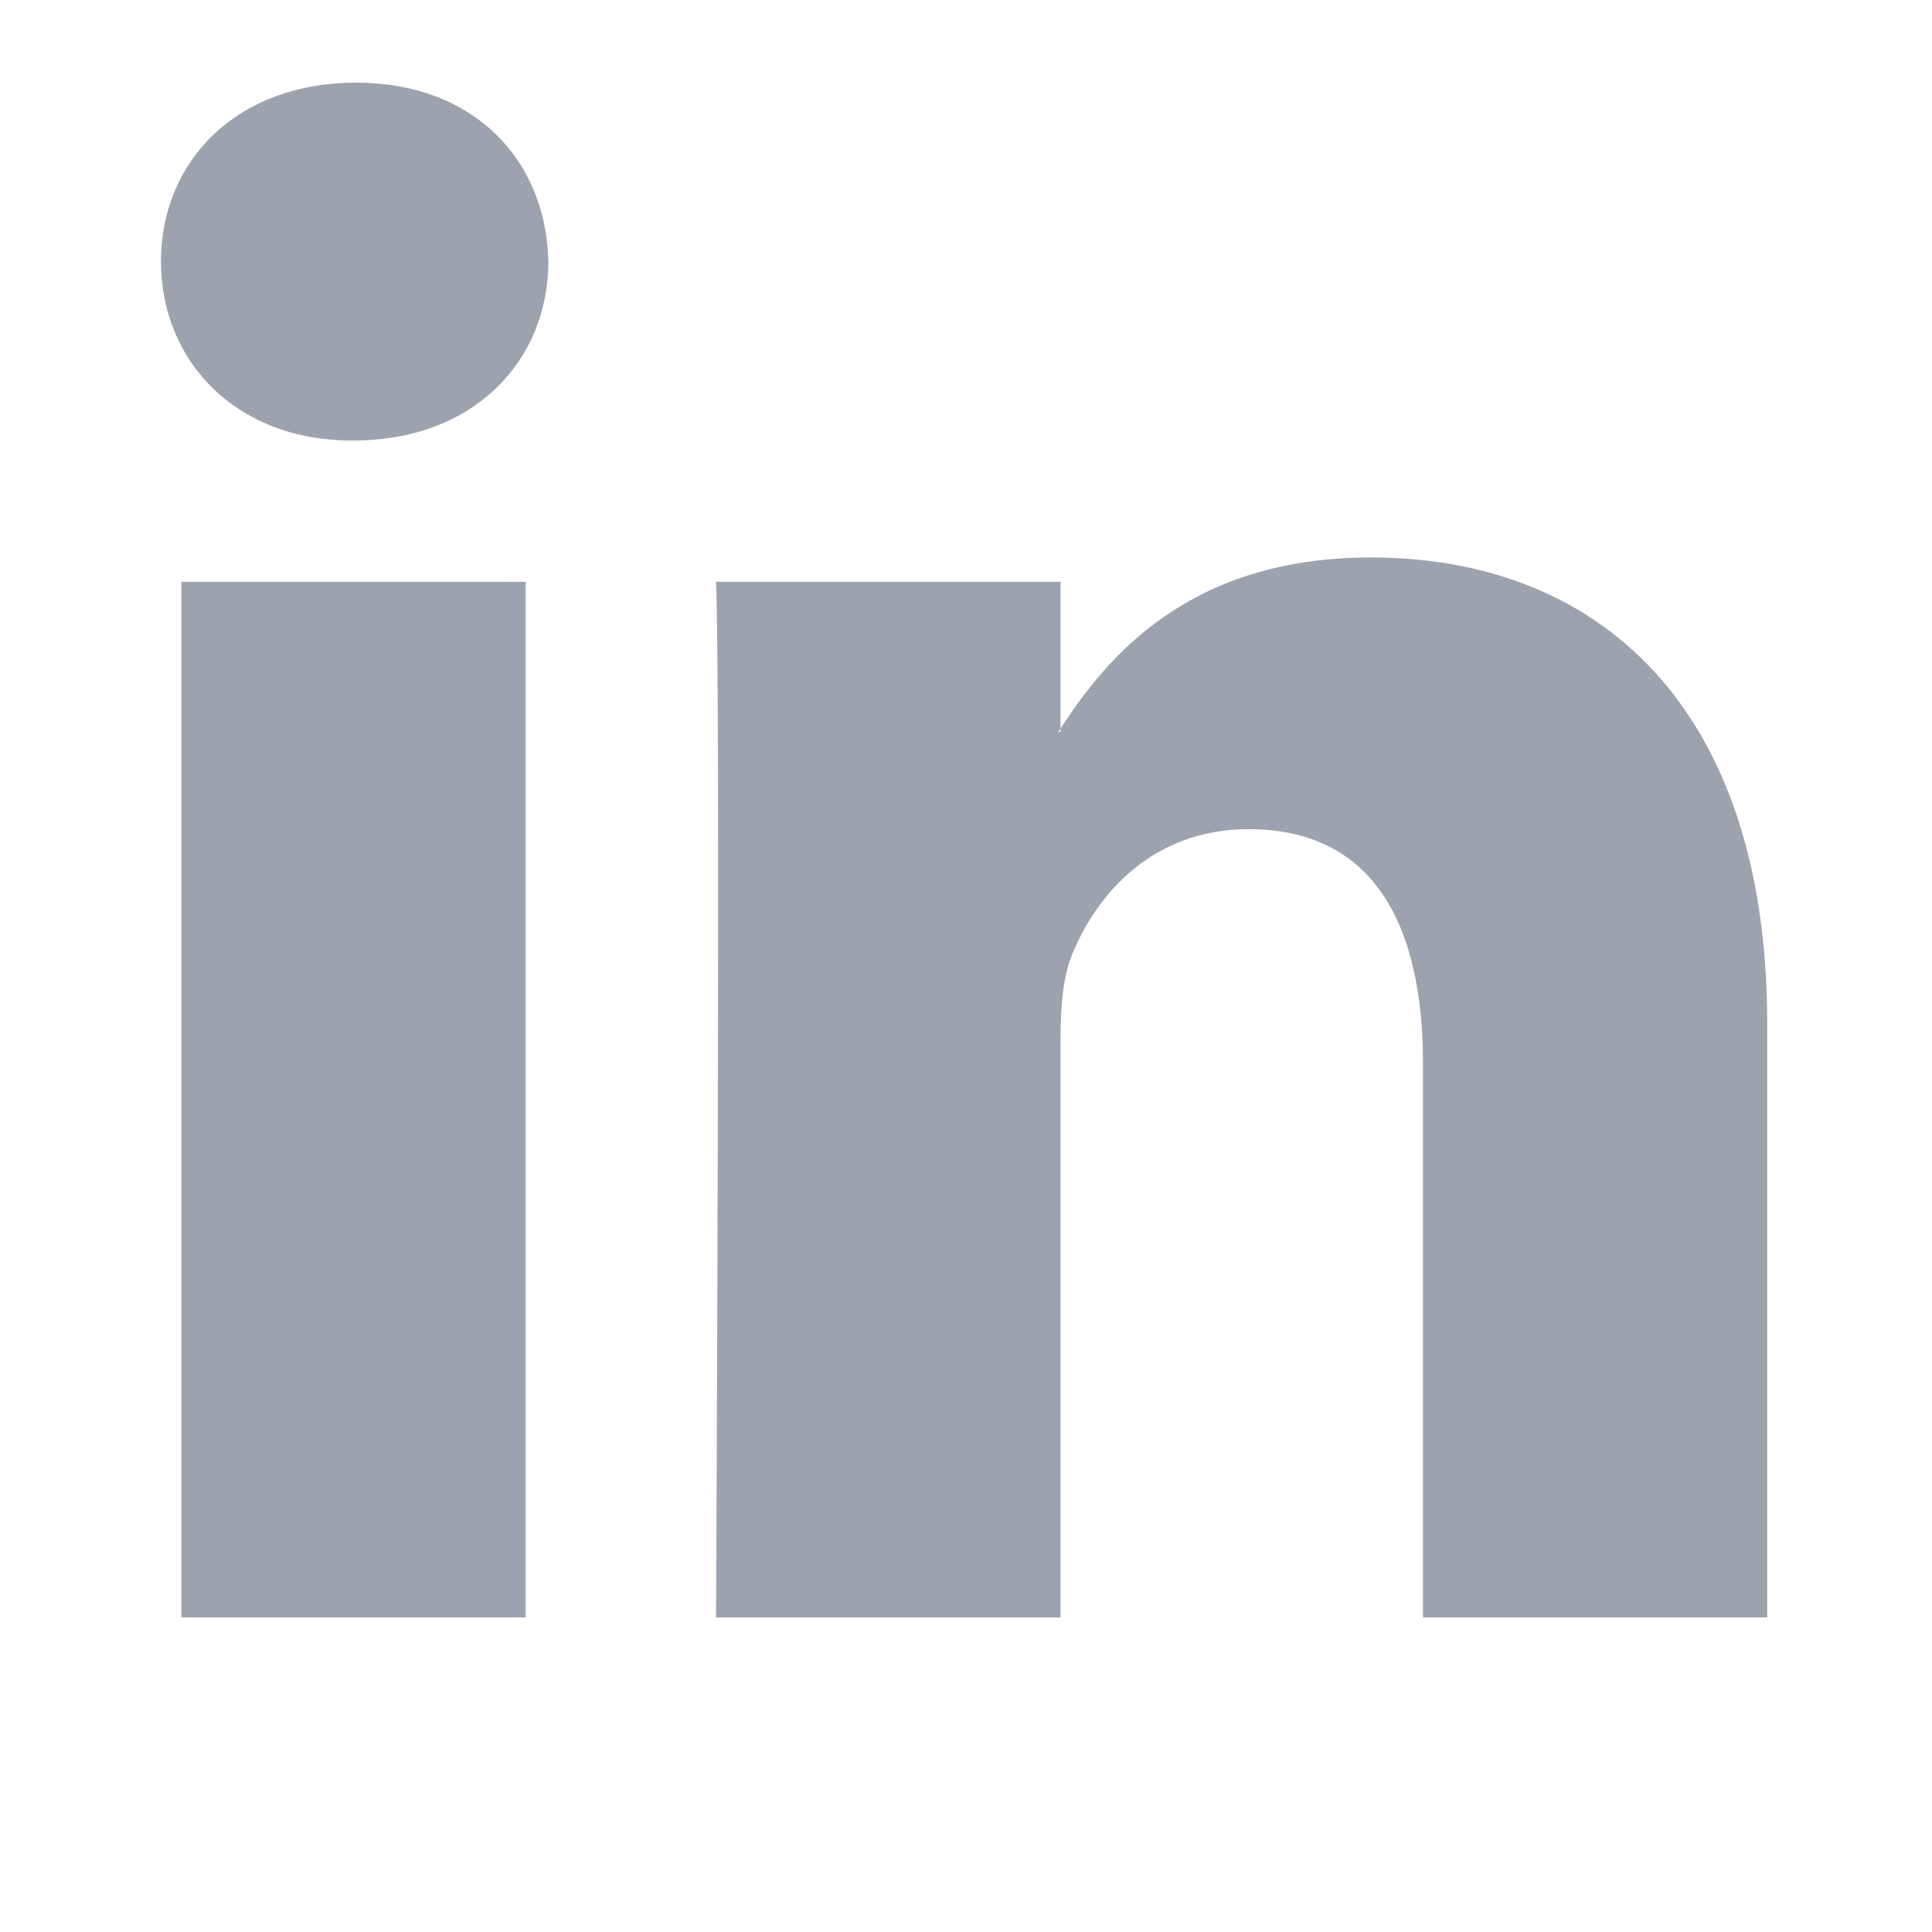 <?xml version="1.0" standalone="no"?>
<!DOCTYPE svg PUBLIC "-//W3C//DTD SVG 1.0//EN" "http://www.w3.org/TR/2001/REC-SVG-20010904/DTD/svg10.dtd">
<svg xmlns="http://www.w3.org/2000/svg" xmlns:xlink="http://www.w3.org/1999/xlink" id="body_1" width="24" height="24">

<defs>
    <clipPath  id="1">

    <path id=""  clip-rule="evenodd" transform="matrix(1 0 0 1 0 0)"  d="M0 18L0 -0.75L0 -0.75L18 -0.75L18 -0.75L18 18L18 18L0 18z" />    </clipPath>
</defs>

<g transform="matrix(1.333 0 0 1.333 0 0)">
	<g clip-path="url(#1)" >
    <path id=""  transform="matrix(1 0 0 -1 0 18)"  d="M1.69 2.927L1.69 2.927L1.69 2.927L4.899 2.927L4.899 2.927L4.899 2.927L4.899 2.927L4.899 12.578L4.899 12.578L4.899 12.578L4.899 12.578L1.69 12.578L1.69 12.578L1.69 12.578L1.69 12.578L1.69 2.926zM3.316 17.23C 2.219 17.23 1.5 16.511 1.5 15.563L1.5 15.563L1.5 15.563C 1.5 14.637 2.197 13.895 3.274 13.895L3.274 13.895L3.274 13.895L3.274 13.895L3.295 13.895L3.295 13.895L3.295 13.895C 4.415 13.895 5.11 14.637 5.11 15.563L5.11 15.563L5.11 15.563C 5.09 16.511 4.415 17.23 3.317 17.23zM16.469 8.461L16.469 8.461L16.469 8.461L16.469 2.927L16.469 2.927L16.469 2.927L16.469 2.927L13.261 2.927L13.261 2.927L13.261 2.927L13.261 2.927L13.261 8.09L13.261 8.09L13.261 8.09C 13.261 9.388 12.796 10.273 11.636 10.273L11.636 10.273L11.636 10.273C 10.749 10.273 10.221 9.676 9.989 9.099L9.989 9.099L9.989 9.099C 9.905 8.893 9.883 8.605 9.883 8.317L9.883 8.317L9.883 8.317L9.883 8.317L9.883 2.927L9.883 2.927L9.883 2.927L9.883 2.927L6.673 2.927L6.673 2.927L6.673 2.927C 6.673 2.927 6.716 11.671 6.673 12.578L6.673 12.578L6.673 12.578L6.673 12.578L9.883 12.578L9.883 12.578L9.883 12.578L9.883 12.578L9.883 11.21L9.883 11.21L9.883 11.21L9.883 11.21L9.862 11.179L9.862 11.179L9.862 11.179L9.862 11.179L9.883 11.179L9.883 11.179L9.883 11.179L9.883 11.179L9.883 11.21L9.883 11.21L9.883 11.21C 10.309 11.867 11.07 12.805 12.775 12.805L12.775 12.805L12.775 12.805C 14.886 12.805 16.469 11.425 16.469 8.461z" stroke="none" fill="#9CA3AF" fill-rule="nonzero" />
	</g>
</g>
</svg>